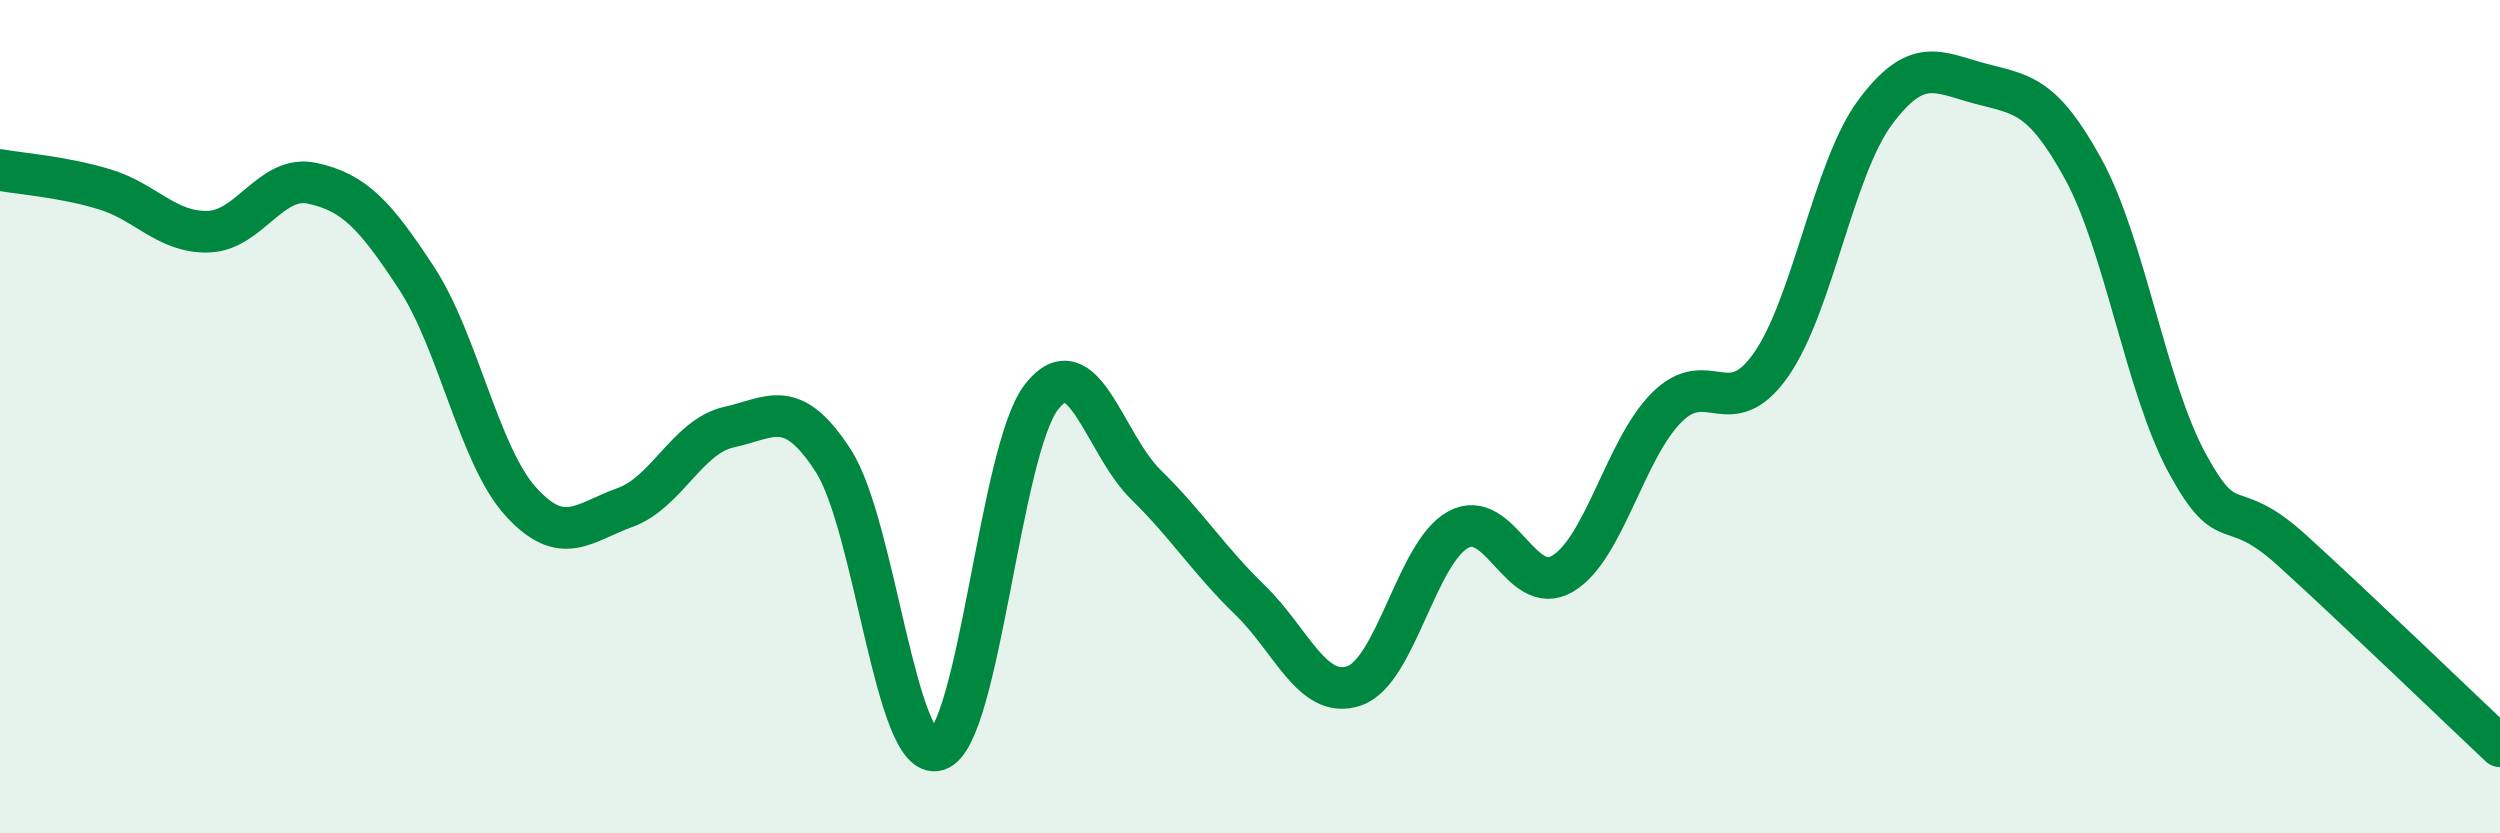 
    <svg width="60" height="20" viewBox="0 0 60 20" xmlns="http://www.w3.org/2000/svg">
      <path
        d="M 0,4.08 C 0.5,4.17 1.5,4.24 2.5,4.54 C 3.5,4.84 4,5.59 5,5.56 C 6,5.53 6.5,4.18 7.5,4.4 C 8.5,4.62 9,5.15 10,6.68 C 11,8.21 11.5,10.94 12.5,12.04 C 13.5,13.14 14,12.54 15,12.18 C 16,11.82 16.5,10.47 17.5,10.25 C 18.5,10.03 19,9.51 20,11.06 C 21,12.61 21.5,18.31 22.5,18 C 23.5,17.69 24,10.79 25,9.52 C 26,8.25 26.5,10.65 27.5,11.63 C 28.5,12.61 29,13.43 30,14.4 C 31,15.37 31.5,16.8 32.5,16.46 C 33.5,16.12 34,13.25 35,12.71 C 36,12.17 36.5,14.36 37.5,13.77 C 38.5,13.18 39,10.78 40,9.78 C 41,8.78 41.5,10.18 42.5,8.76 C 43.5,7.34 44,4.05 45,2.7 C 46,1.35 46.5,1.73 47.5,2 C 48.5,2.27 49,2.23 50,4.06 C 51,5.89 51.5,9.3 52.5,11.13 C 53.5,12.96 53.5,11.84 55,13.2 C 56.5,14.56 59,16.97 60,17.91L60 20L0 20Z"
        fill="#008740"
        opacity="0.1"
        stroke-linecap="round"
        stroke-linejoin="round"
      />
      <path
        d="M 0,4.08 C 0.5,4.17 1.5,4.24 2.5,4.54 C 3.5,4.84 4,5.59 5,5.56 C 6,5.53 6.5,4.18 7.5,4.4 C 8.5,4.62 9,5.15 10,6.68 C 11,8.21 11.5,10.94 12.5,12.04 C 13.5,13.14 14,12.54 15,12.18 C 16,11.82 16.5,10.47 17.5,10.25 C 18.5,10.03 19,9.51 20,11.06 C 21,12.61 21.5,18.31 22.5,18 C 23.5,17.69 24,10.79 25,9.52 C 26,8.25 26.5,10.65 27.5,11.63 C 28.5,12.61 29,13.43 30,14.4 C 31,15.37 31.5,16.8 32.5,16.46 C 33.5,16.12 34,13.25 35,12.71 C 36,12.17 36.5,14.36 37.5,13.77 C 38.5,13.18 39,10.78 40,9.78 C 41,8.78 41.5,10.18 42.5,8.76 C 43.5,7.34 44,4.05 45,2.7 C 46,1.35 46.5,1.73 47.5,2 C 48.5,2.27 49,2.23 50,4.06 C 51,5.89 51.5,9.3 52.5,11.13 C 53.5,12.96 53.5,11.84 55,13.2 C 56.5,14.56 59,16.97 60,17.91"
        stroke="#008740"
        stroke-width="1"
        fill="none"
        stroke-linecap="round"
        stroke-linejoin="round"
      />
    </svg>
  